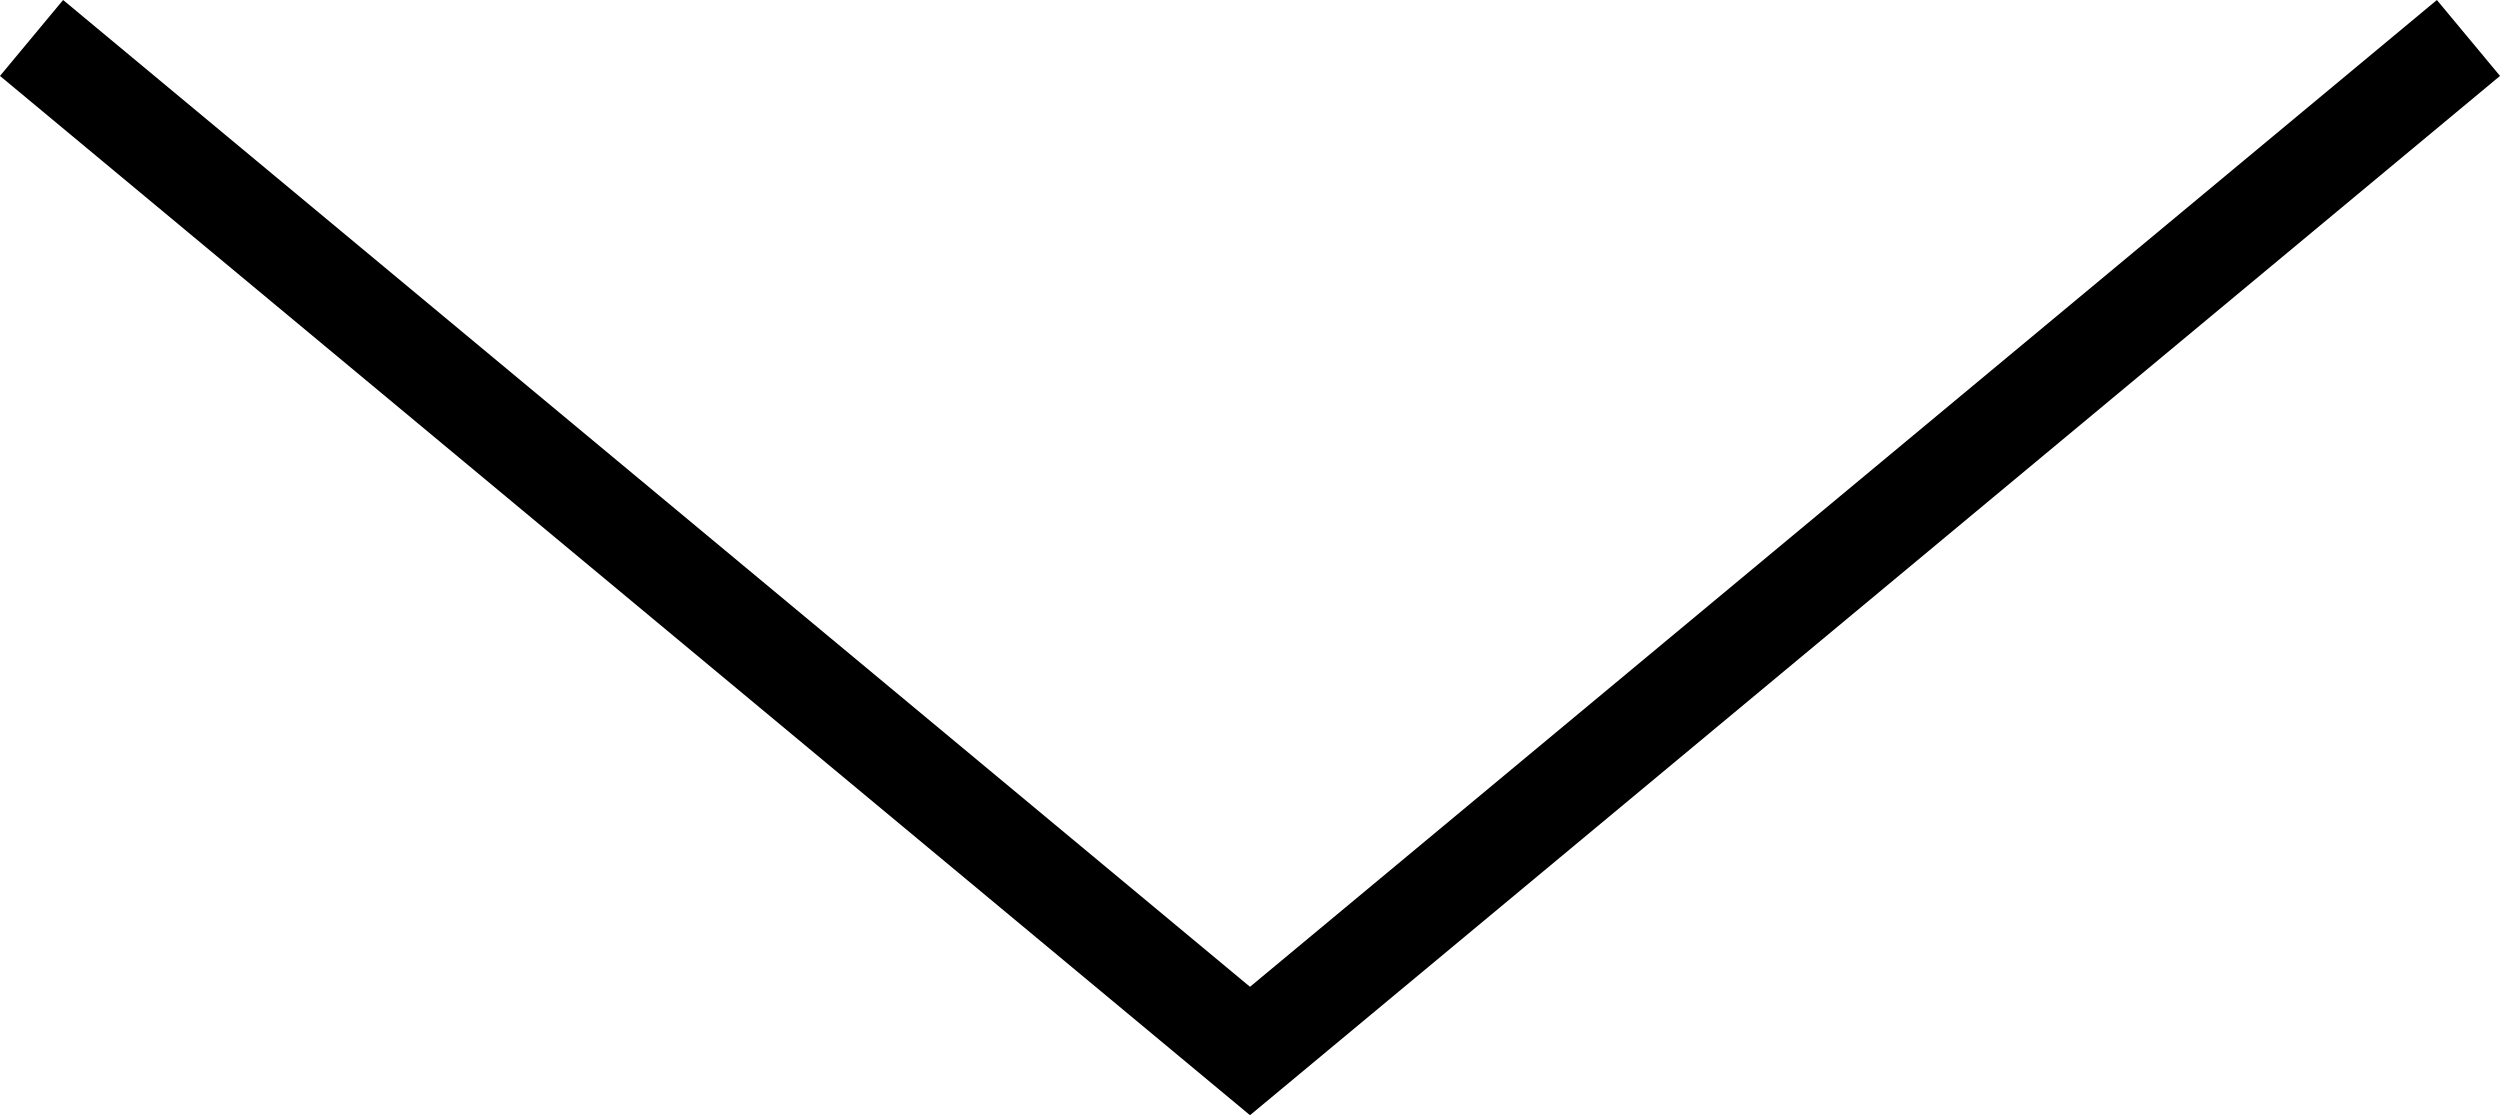 <?xml version="1.0" encoding="UTF-8"?><svg id="_イヤー_2" xmlns="http://www.w3.org/2000/svg" viewBox="0 0 50.64 22.59"><defs><style>.cls-1{fill:none;stroke:#000;stroke-miterlimit:10;stroke-width:2px;}</style></defs><g id="_ザイン"><polyline class="cls-1" points=".639 .769 25.32 21.289 50.001 .769"/></g></svg>
